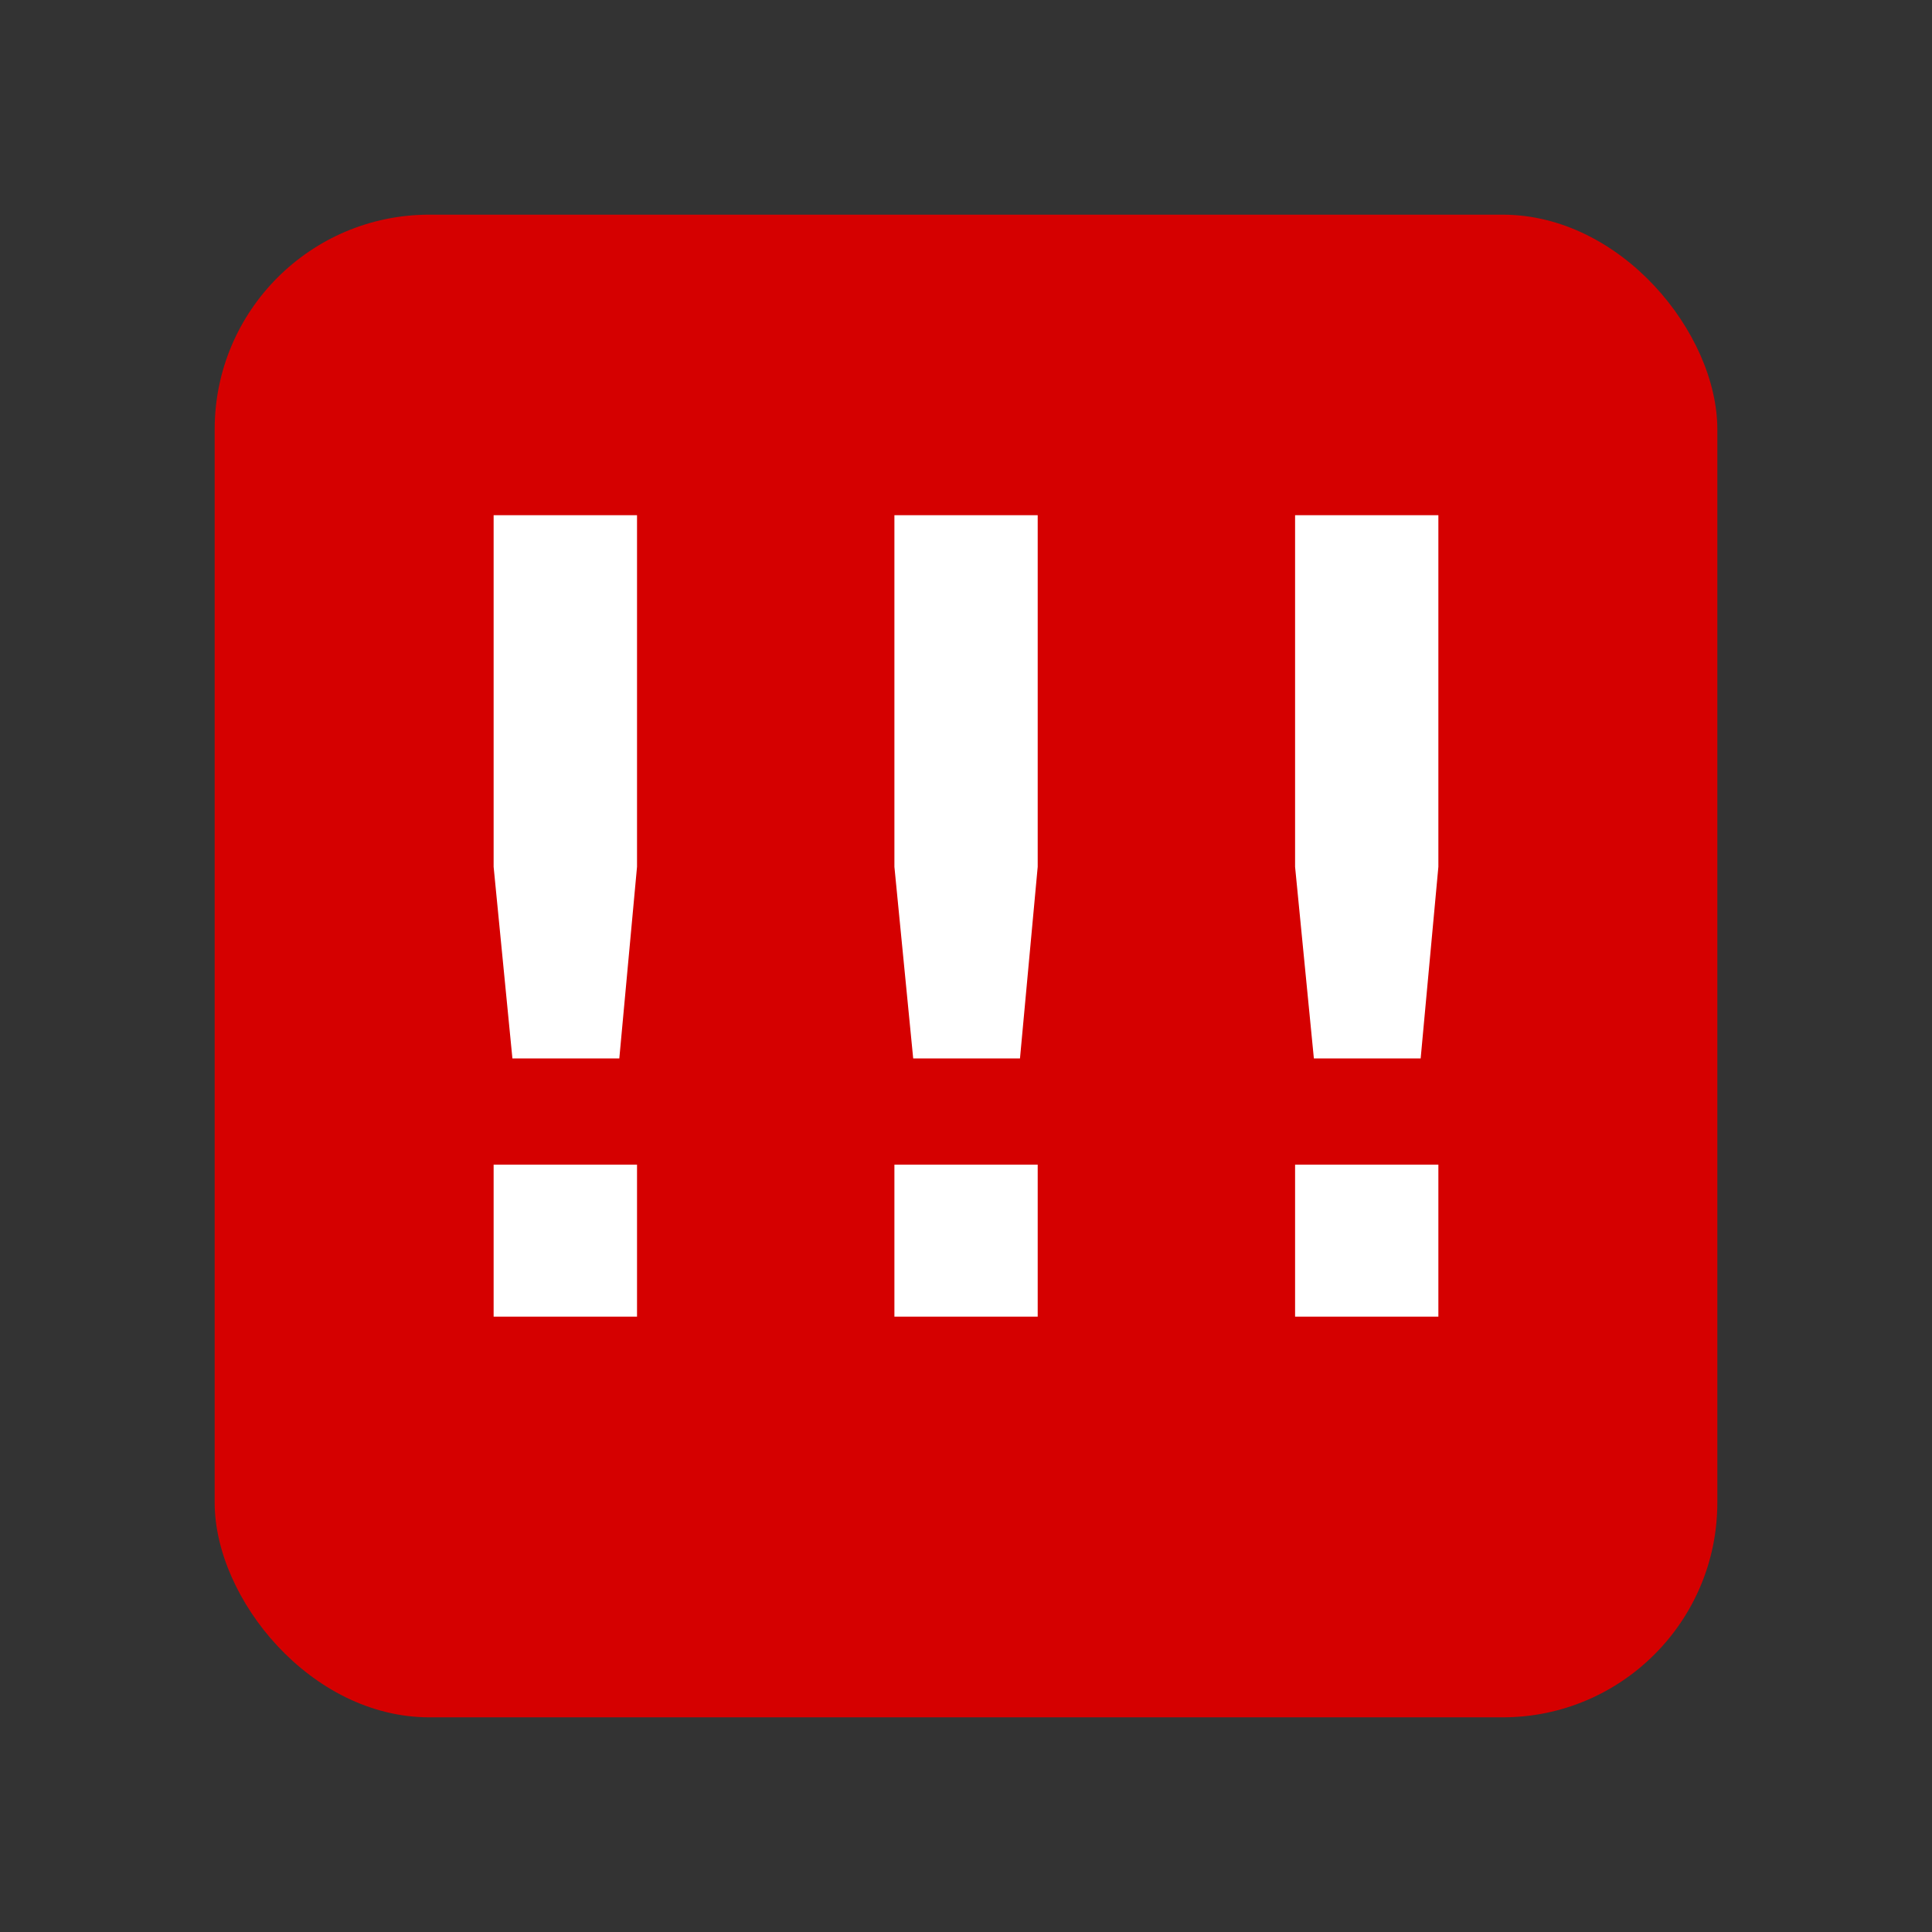 <?xml version="1.0" encoding="UTF-8"?>
<svg width="18px" height="18px" viewBox="0 0 18 18" version="1.1" xmlns="http://www.w3.org/2000/svg" xmlns:xlink="http://www.w3.org/1999/xlink">
    <rect x="0" y="0" width="18" height="18" fill="#333333" stroke="none"/>
    <title>Artboard Copy</title>
    <g id="Artboard-Copy" stroke="none" stroke-width="1" fill="none" fill-rule="evenodd">
        <g id="status-high" transform="translate(2, 2)" fill-rule="nonzero">
            <rect id="Rectangle-path" fill="#D50000" x="0" y="0" width="14" height="14" rx="2"></rect>
            <path d="M2.599,8.851 L3.935,8.851 L3.935,10.267 L2.599,10.267 L2.599,8.851 Z M2.599,2.8 L3.935,2.8 L3.935,6.076 L3.77,7.861 L2.774,7.861 L2.599,6.076 L2.599,2.8 Z M6.333,8.851 L7.668,8.851 L7.668,10.267 L6.333,10.267 L6.333,8.851 Z M6.333,2.8 L7.668,2.8 L7.668,6.076 L7.503,7.861 L6.508,7.861 L6.333,6.076 L6.333,2.8 Z M11.401,8.851 L11.401,10.267 L10.066,10.267 L10.066,8.851 L11.401,8.851 Z M11.401,2.8 L11.401,6.076 L11.236,7.861 L10.241,7.861 L10.066,6.076 L10.066,2.8 L11.401,2.8 Z" id="Shape" fill="#FFFFFF"></path>
        </g>
    </g>
</svg>